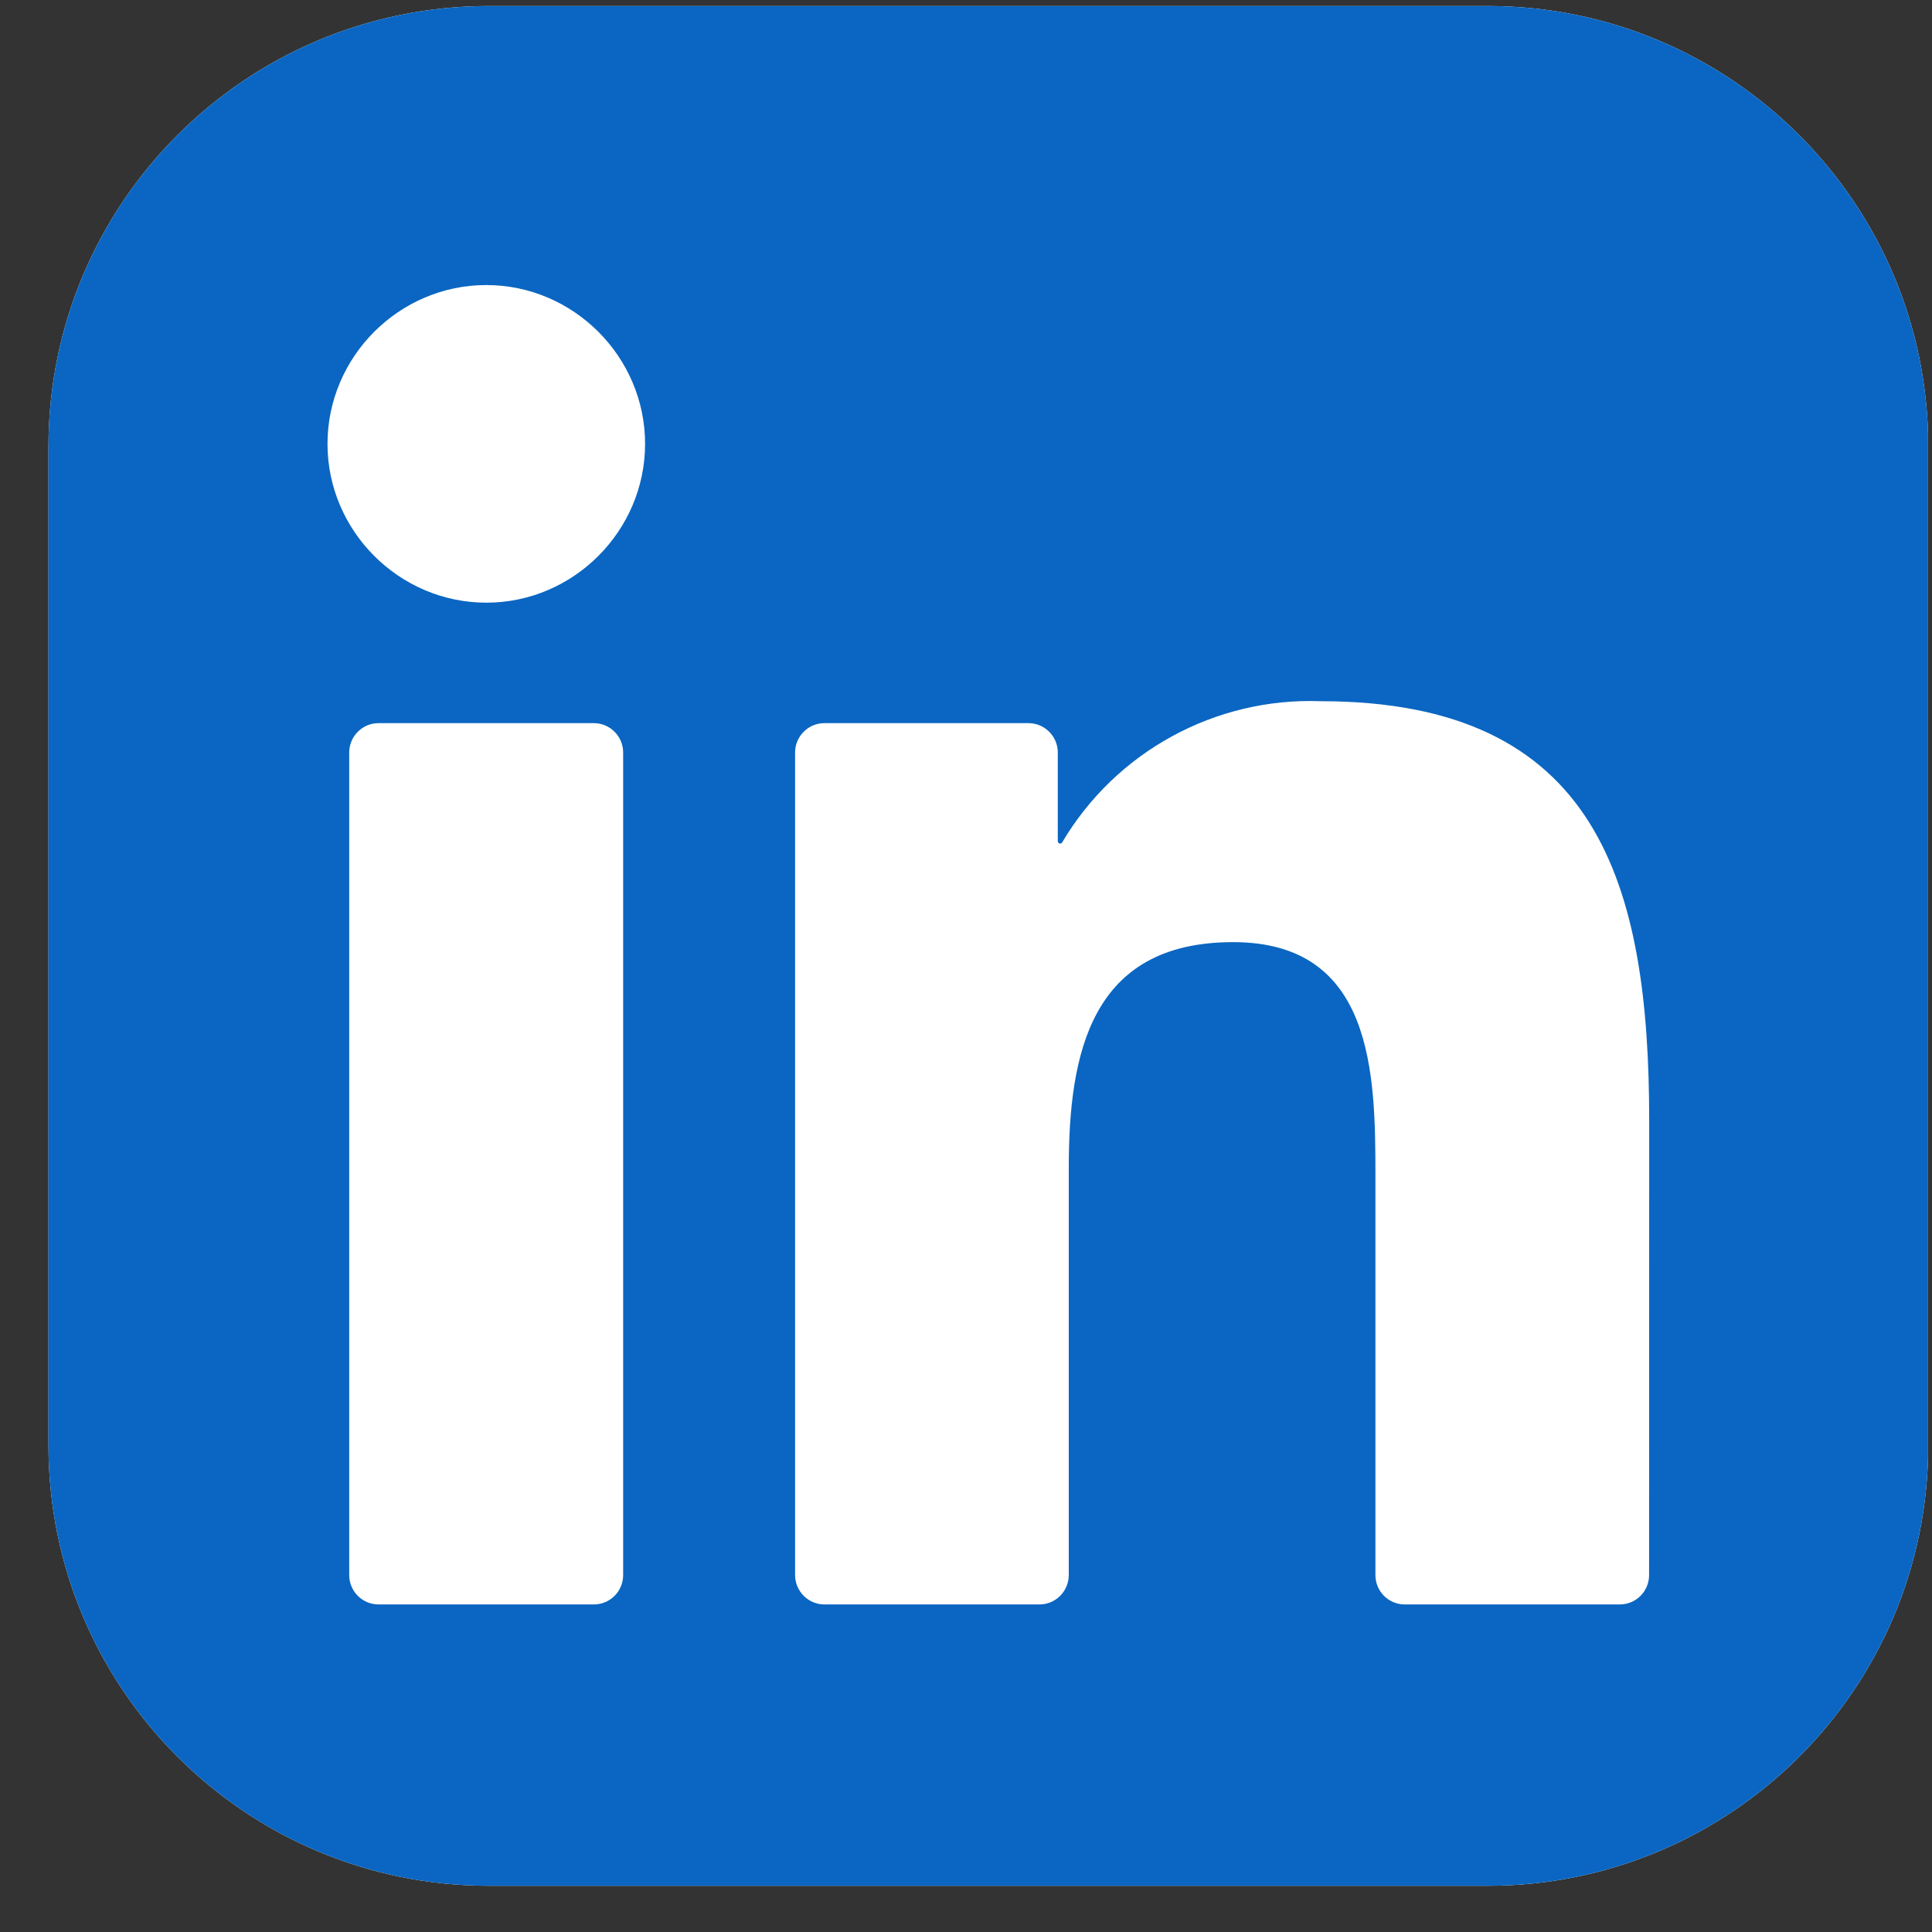 <svg width="37" height="37" viewBox="0 0 37 37" fill="none" xmlns="http://www.w3.org/2000/svg">
<rect x="0" y="0" width="37" height="37" fill="#333333" stroke="none"/>
<g clip-path="url(#clip0_199_365)">
<path d="M28.49 0.115H9.365C4.706 0.115 0.928 3.893 0.928 8.553V27.678C0.928 32.338 4.706 36.115 9.365 36.115H28.49C33.15 36.115 36.928 32.338 36.928 27.678V8.553C36.928 3.893 33.15 0.115 28.49 0.115Z" fill="white"/>
<path d="M28.49 0.115H9.365C4.706 0.115 0.928 3.893 0.928 8.553V27.678C0.928 32.338 4.706 36.115 9.365 36.115H28.49C33.15 36.115 36.928 32.338 36.928 27.678V8.553C36.928 3.893 33.15 0.115 28.49 0.115Z" fill="#0A66C2"/>
<path d="M26.904 30.727H31.02C31.169 30.727 31.312 30.668 31.417 30.563C31.523 30.457 31.582 30.314 31.582 30.165L31.584 21.468C31.584 16.923 30.605 13.429 25.293 13.429C23.274 13.354 21.369 14.395 20.342 16.133C20.337 16.142 20.329 16.148 20.32 16.152C20.311 16.156 20.301 16.156 20.291 16.154C20.282 16.151 20.274 16.145 20.268 16.138C20.262 16.13 20.258 16.12 20.258 16.111V14.411C20.258 14.262 20.199 14.119 20.093 14.014C19.988 13.908 19.845 13.849 19.696 13.849H15.79C15.64 13.849 15.497 13.908 15.392 14.014C15.286 14.119 15.227 14.262 15.227 14.411V30.164C15.227 30.313 15.286 30.456 15.392 30.562C15.497 30.668 15.64 30.727 15.79 30.727H19.905C20.055 30.727 20.198 30.668 20.303 30.562C20.409 30.456 20.468 30.313 20.468 30.164V22.377C20.468 20.176 20.886 18.043 23.615 18.043C26.306 18.043 26.341 20.563 26.341 22.52V30.165C26.341 30.314 26.4 30.457 26.506 30.563C26.611 30.668 26.754 30.727 26.904 30.727ZM6.272 8.501C6.272 10.169 7.645 11.542 9.314 11.542C10.982 11.542 12.354 10.168 12.354 8.5C12.354 6.832 10.981 5.459 9.313 5.459C7.644 5.459 6.272 6.832 6.272 8.501ZM7.25 30.727H11.372C11.521 30.727 11.664 30.668 11.769 30.563C11.875 30.457 11.934 30.314 11.934 30.165V14.411C11.934 14.262 11.875 14.119 11.769 14.014C11.664 13.908 11.521 13.849 11.372 13.849H7.25C7.101 13.849 6.958 13.908 6.853 14.014C6.747 14.119 6.688 14.262 6.688 14.411V30.165C6.688 30.314 6.747 30.457 6.853 30.563C6.958 30.668 7.101 30.727 7.25 30.727Z" fill="white"/>
</g>
<defs>
<clipPath id="clip0_199_365">
<rect width="36" height="36" fill="white" transform="translate(0.924 0.115)"/>
</clipPath>
</defs>
</svg>
